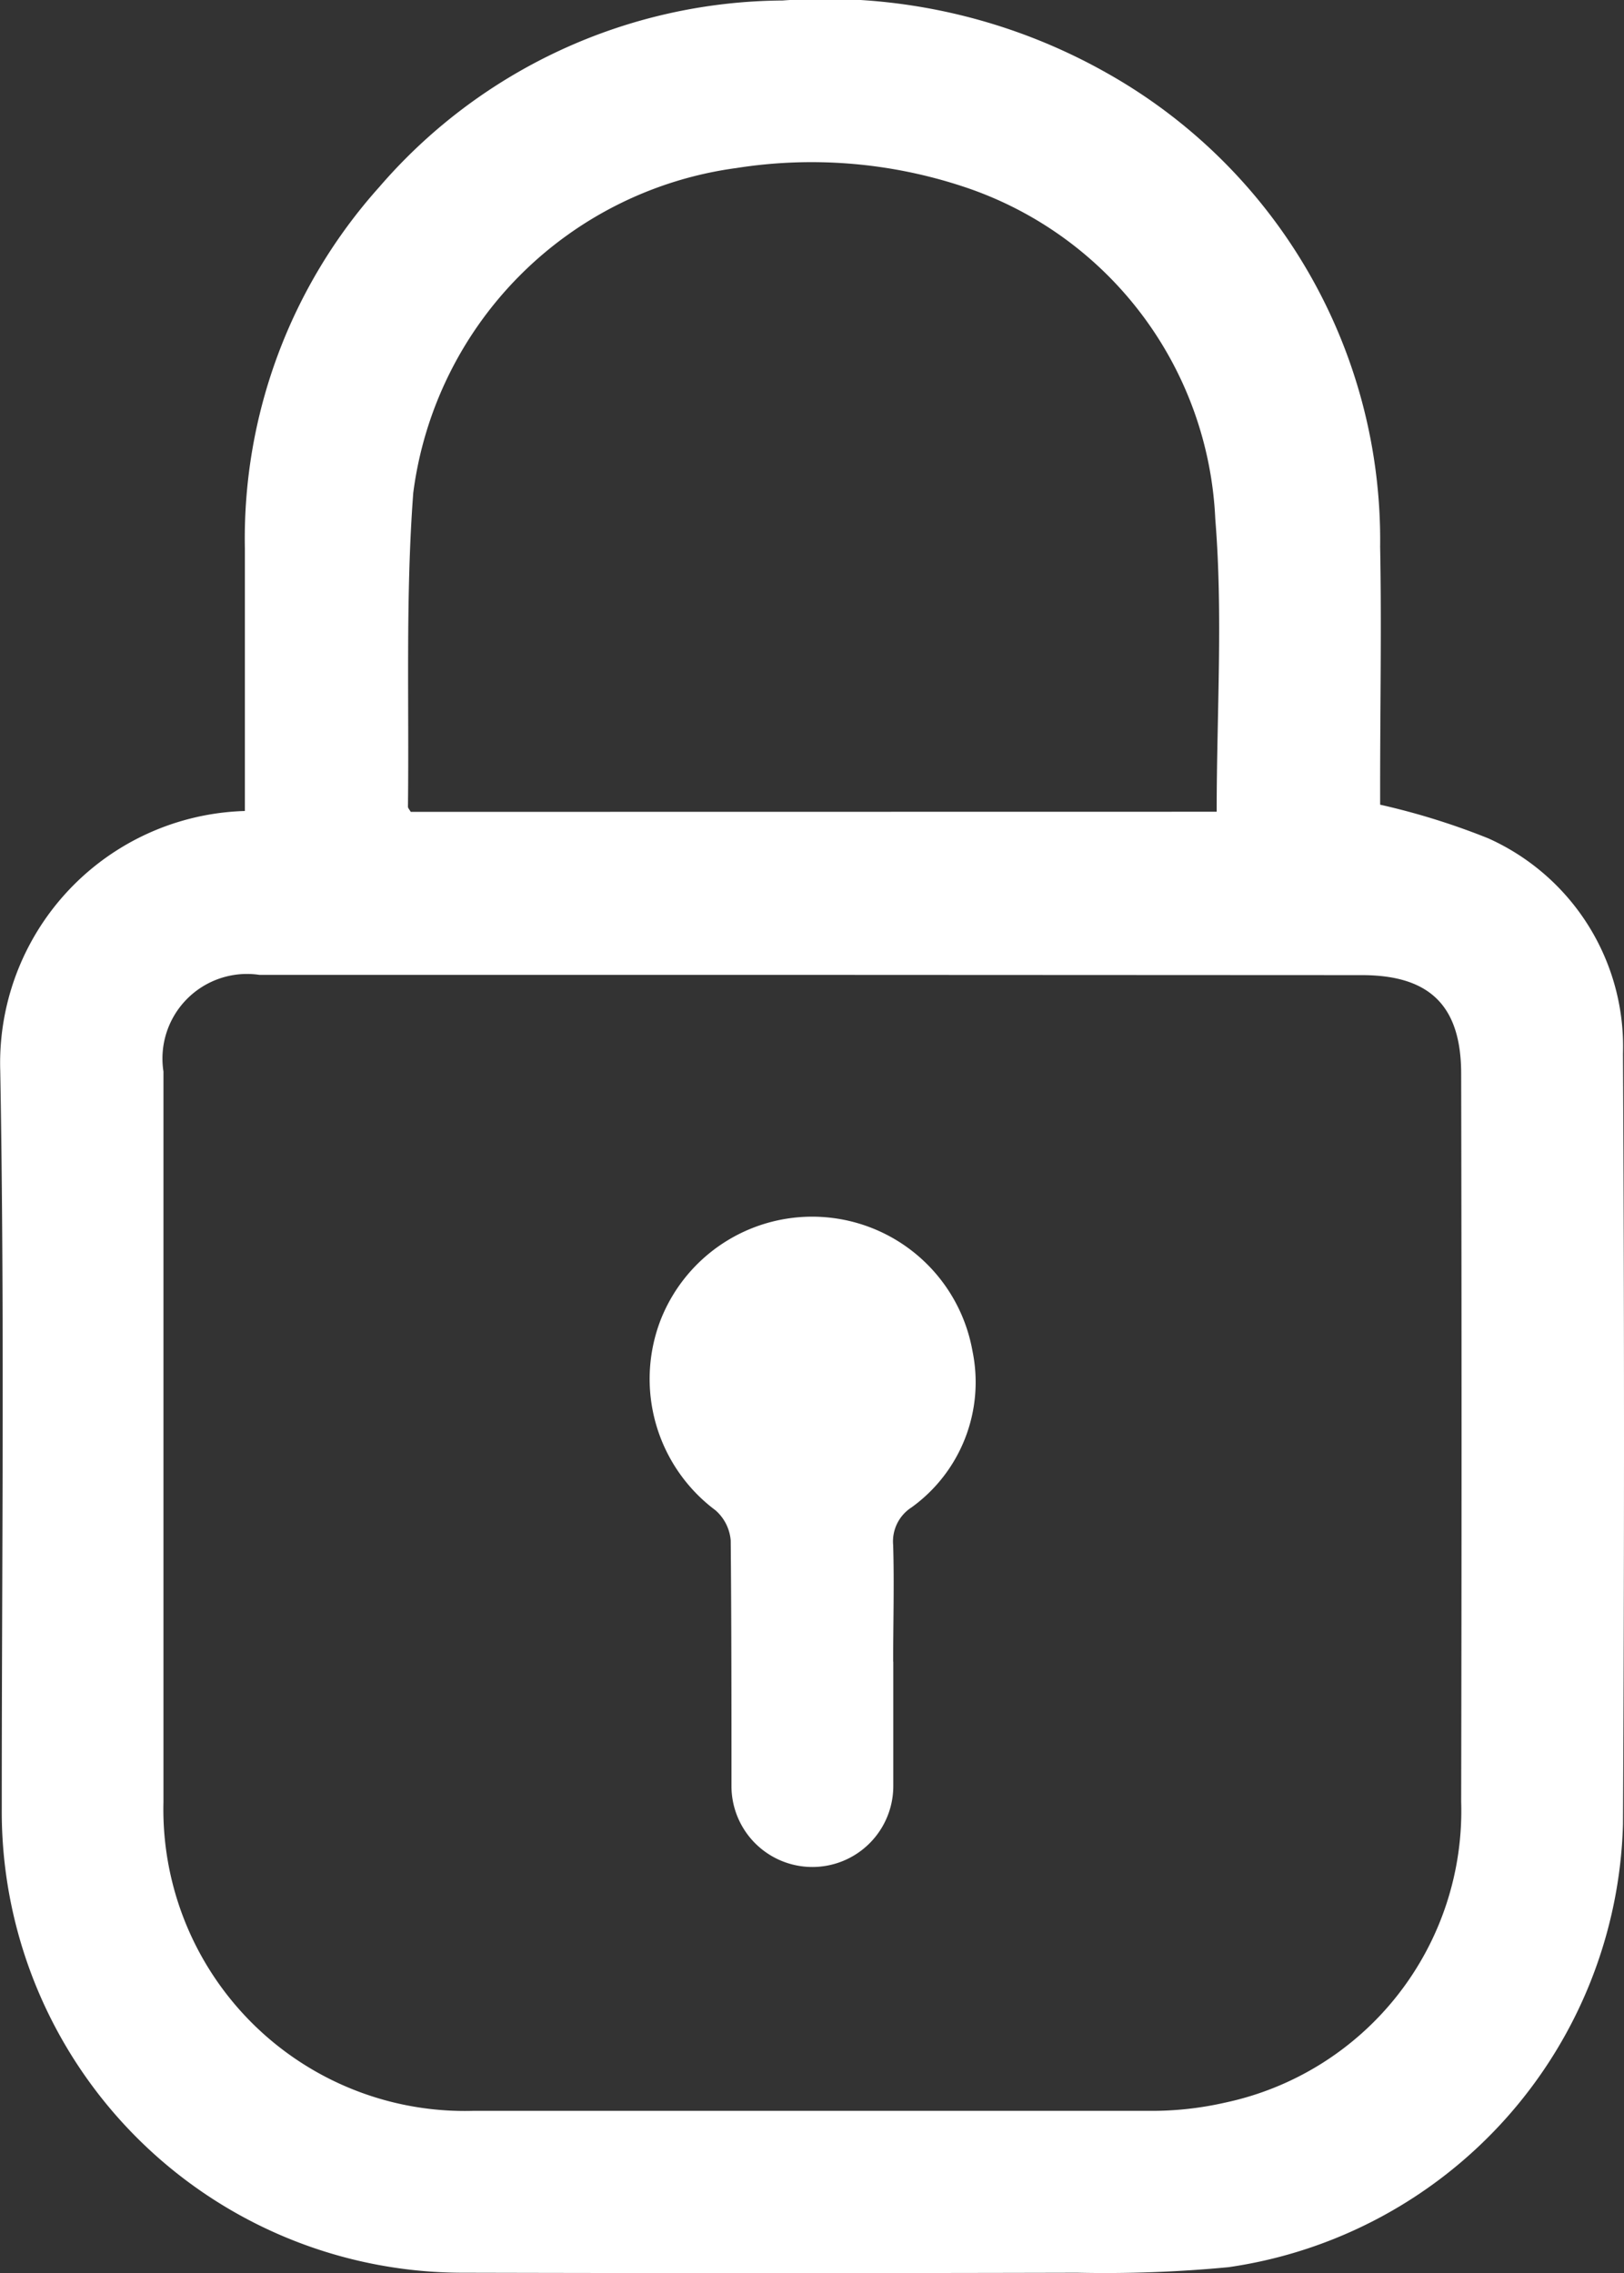 <svg id="グループ_33" data-name="グループ 33" xmlns="http://www.w3.org/2000/svg" width="12.886" height="18.03" viewBox="0 0 12.886 18.03">
  <rect x="0" y="0" width="12.886" height="18.03" fill="#333333" stroke="none"/>
  <path id="パス_23" data-name="パス 23" d="M3681.255,3027.847c0-.7,0-1.393,0-2.082a4.177,4.177,0,0,1,1.066-2.867,4.258,4.258,0,0,1,3.2-1.48,4.541,4.541,0,0,1,2.566.571,4.25,4.25,0,0,1,2.176,3.762c.012.629,0,1.26,0,1.89v.156a5.611,5.611,0,0,1,.858.267,1.81,1.81,0,0,1,1.069,1.707q.016,3.056,0,6.113a3.653,3.653,0,0,1-3.13,3.514,10.353,10.353,0,0,1-1.2.044q-2.432.006-4.865,0a3.659,3.659,0,0,1-3.669-3.681c0-1.95.023-3.9-.012-5.851A2,2,0,0,1,3681.255,3027.847Zm4.5,1.3q-2.192,0-4.384,0a.671.671,0,0,0-.762.767q0,2.9,0,5.793a2.392,2.392,0,0,0,2.453,2.451q2.685,0,5.369,0a2.619,2.619,0,0,0,.6-.065,2.366,2.366,0,0,0,1.875-2.387q.006-2.886,0-5.773c0-.539-.247-.784-.788-.784Zm3.211-1.294c0-.785.051-1.558-.011-2.321a2.913,2.913,0,0,0-2-2.638,3.833,3.833,0,0,0-1.8-.147,2.986,2.986,0,0,0-2.564,2.577c-.062.826-.032,1.659-.042,2.489,0,.011.012.023.022.041Z" transform="translate(-3679.312 -3021.414)" fill="#fff"/>
  <path id="パス_24" data-name="パス 24" d="M3777.174,3204.671c0,.329,0,.657,0,.985a.642.642,0,0,1-1.284.005c0-.65,0-1.3-.006-1.95a.356.356,0,0,0-.121-.24,1.3,1.3,0,0,1-.435-1.51,1.292,1.292,0,0,1,2.474.245,1.224,1.224,0,0,1-.483,1.242.321.321,0,0,0-.146.3c.009.308,0,.616,0,.924Z" transform="translate(-3770.086 -3191.491)" fill="#fff"/>
</svg>
